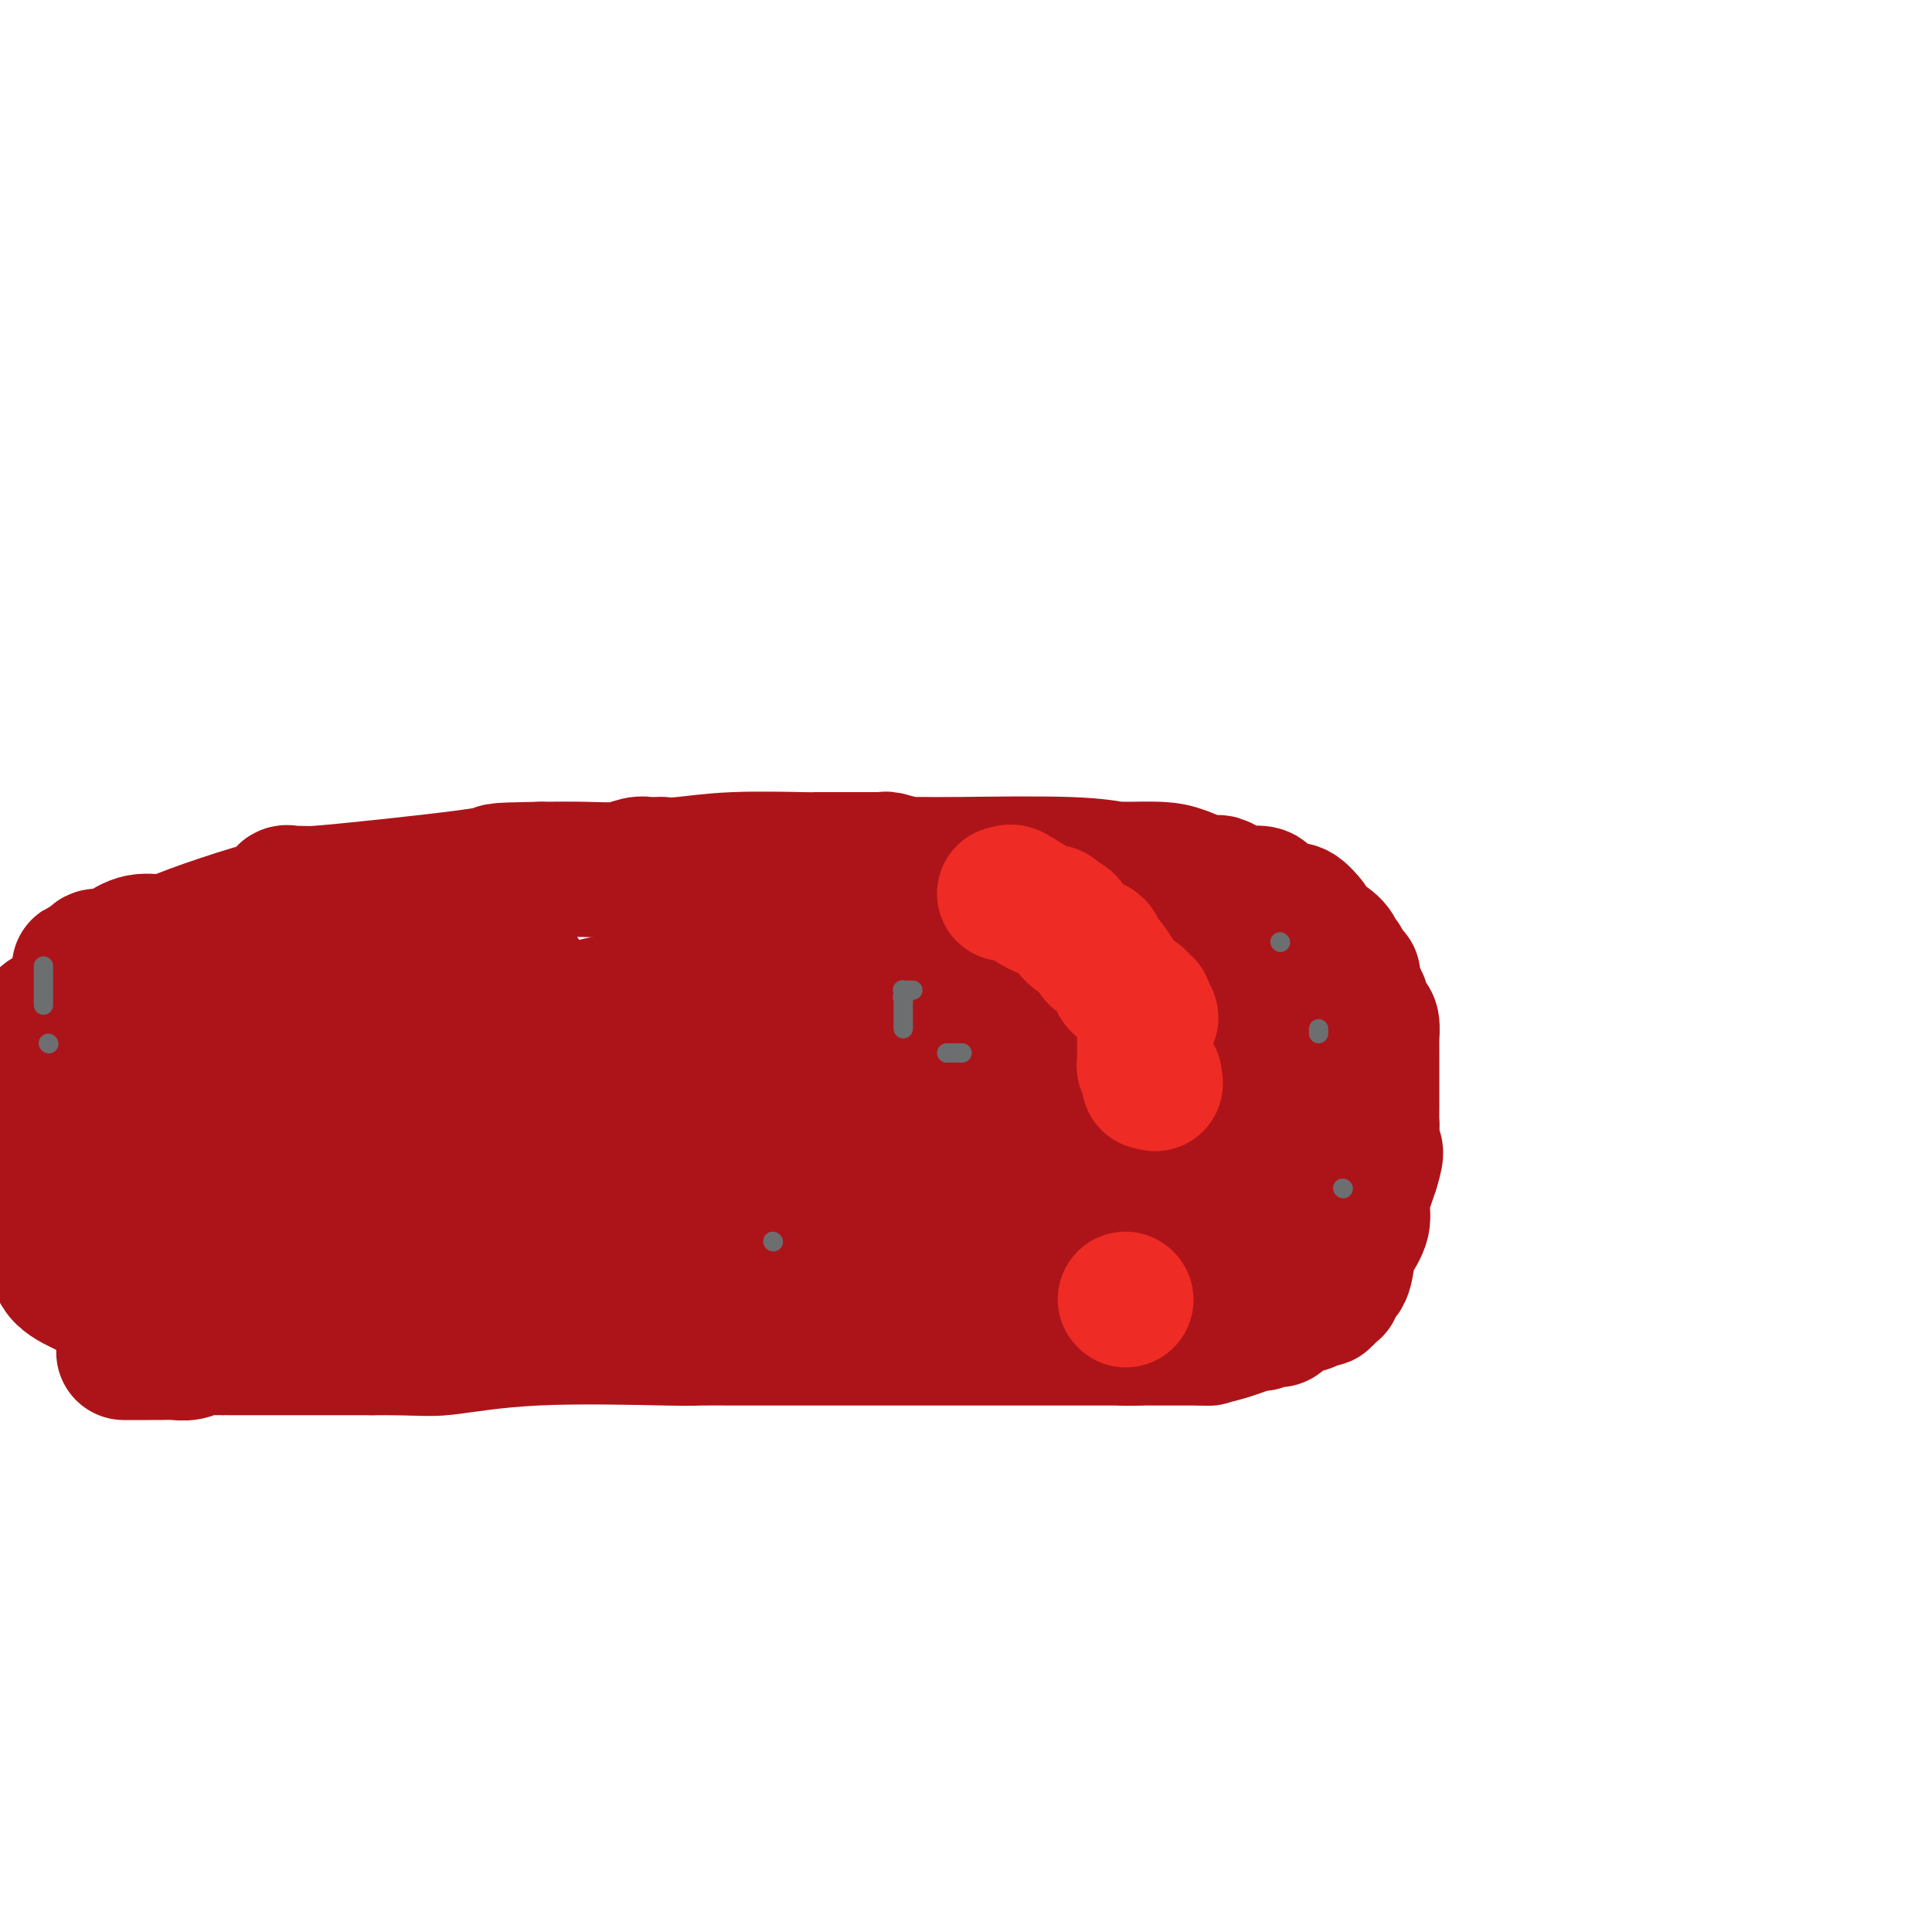 <svg viewBox='0 0 400 400' version='1.1' xmlns='http://www.w3.org/2000/svg' xmlns:xlink='http://www.w3.org/1999/xlink'><g fill='none' stroke='#AD1419' stroke-width='28' stroke-linecap='round' stroke-linejoin='round'><path d='M26,280c-0.315,0.000 -0.631,0.000 0,0c0.631,-0.000 2.207,-0.000 3,0c0.793,0.000 0.802,0.000 1,0c0.198,-0.000 0.584,-0.000 1,0c0.416,0.000 0.863,0.001 1,0c0.137,-0.001 -0.036,-0.004 0,0c0.036,0.004 0.279,0.015 1,0c0.721,-0.015 1.918,-0.057 3,0c1.082,0.057 2.048,0.211 3,0c0.952,-0.211 1.889,-0.789 3,-1c1.111,-0.211 2.398,-0.057 3,0c0.602,0.057 0.521,0.015 1,0c0.479,-0.015 1.518,-0.004 2,0c0.482,0.004 0.405,0.001 1,0c0.595,-0.001 1.861,-0.000 3,0c1.139,0.000 2.151,0.000 3,0c0.849,-0.000 1.536,-0.000 3,0c1.464,0.000 3.704,0.000 7,0c3.296,-0.000 7.648,-0.000 12,0'/><path d='M77,279c10.550,-0.033 11.424,0.383 15,0c3.576,-0.383 9.855,-1.567 19,-2c9.145,-0.433 21.157,-0.116 27,0c5.843,0.116 5.516,0.031 7,0c1.484,-0.031 4.780,-0.008 7,0c2.220,0.008 3.365,0.002 4,0c0.635,-0.002 0.759,-0.001 1,0c0.241,0.001 0.598,0.000 1,0c0.402,-0.000 0.847,-0.000 1,0c0.153,0.000 0.013,0.000 1,0c0.987,-0.000 3.099,-0.000 6,0c2.901,0.000 6.589,0.000 10,0c3.411,-0.000 6.545,-0.000 9,0c2.455,0.000 4.230,0.000 6,0c1.770,-0.000 3.536,-0.000 5,0c1.464,0.000 2.628,0.000 3,0c0.372,-0.000 -0.046,-0.000 0,0c0.046,0.000 0.557,0.000 1,0c0.443,-0.000 0.817,-0.000 1,0c0.183,0.000 0.174,0.000 1,0c0.826,-0.000 2.486,-0.000 3,0c0.514,0.000 -0.120,0.000 1,0c1.120,-0.000 3.993,-0.000 6,0c2.007,0.000 3.148,0.000 4,0c0.852,-0.000 1.414,-0.000 2,0c0.586,0.000 1.197,0.000 2,0c0.803,0.000 1.798,0.000 3,0c1.202,0.000 2.611,0.000 4,0c1.389,0.000 2.759,0.000 4,0c1.241,0.000 2.355,0.000 3,0c0.645,0.000 0.823,0.000 1,0'/><path d='M235,277c24.627,-0.309 7.195,-0.083 1,0c-6.195,0.083 -1.152,0.022 1,0c2.152,-0.022 1.415,-0.006 1,0c-0.415,0.006 -0.507,0.002 0,0c0.507,-0.002 1.613,-0.000 2,0c0.387,0.000 0.054,0.000 1,0c0.946,-0.000 3.170,-0.000 4,0c0.830,0.000 0.265,0.000 0,0c-0.265,-0.000 -0.230,-0.000 0,0c0.230,0.000 0.654,0.000 1,0c0.346,-0.000 0.615,-0.000 1,0c0.385,0.000 0.887,0.000 1,0c0.113,-0.000 -0.162,-0.000 0,0c0.162,0.000 0.761,0.000 1,0c0.239,-0.000 0.120,-0.000 0,0'/><path d='M249,277c2.242,0.027 0.846,0.095 1,0c0.154,-0.095 1.856,-0.352 4,-1c2.144,-0.648 4.730,-1.689 6,-2c1.270,-0.311 1.224,0.106 1,0c-0.224,-0.106 -0.627,-0.735 0,-1c0.627,-0.265 2.285,-0.166 3,0c0.715,0.166 0.486,0.399 1,0c0.514,-0.399 1.770,-1.432 3,-2c1.230,-0.568 2.433,-0.673 3,-1c0.567,-0.327 0.499,-0.876 1,-1c0.501,-0.124 1.570,0.178 2,0c0.430,-0.178 0.221,-0.835 0,-1c-0.221,-0.165 -0.453,0.162 0,0c0.453,-0.162 1.592,-0.814 2,-1c0.408,-0.186 0.084,0.095 0,0c-0.084,-0.095 0.070,-0.566 0,-1c-0.070,-0.434 -0.365,-0.832 0,-1c0.365,-0.168 1.389,-0.105 2,-1c0.611,-0.895 0.808,-2.746 1,-4c0.192,-1.254 0.380,-1.911 1,-3c0.620,-1.089 1.671,-2.612 2,-4c0.329,-1.388 -0.065,-2.643 0,-4c0.065,-1.357 0.590,-2.816 1,-4c0.410,-1.184 0.705,-2.092 1,-3'/><path d='M284,242c1.547,-4.863 0.415,-3.520 0,-4c-0.415,-0.480 -0.111,-2.782 0,-4c0.111,-1.218 0.030,-1.352 0,-2c-0.030,-0.648 -0.008,-1.809 0,-3c0.008,-1.191 0.002,-2.413 0,-3c-0.002,-0.587 -0.001,-0.538 0,-1c0.001,-0.462 0.000,-1.436 0,-2c-0.000,-0.564 0.000,-0.719 0,-1c-0.000,-0.281 -0.000,-0.689 0,-1c0.000,-0.311 0.001,-0.525 0,-1c-0.001,-0.475 -0.003,-1.213 0,-2c0.003,-0.787 0.011,-1.625 0,-2c-0.011,-0.375 -0.041,-0.288 0,-1c0.041,-0.712 0.152,-2.222 0,-3c-0.152,-0.778 -0.566,-0.824 -1,-1c-0.434,-0.176 -0.887,-0.481 -1,-1c-0.113,-0.519 0.113,-1.252 0,-2c-0.113,-0.748 -0.566,-1.511 -1,-2c-0.434,-0.489 -0.847,-0.705 -1,-1c-0.153,-0.295 -0.044,-0.670 0,-1c0.044,-0.330 0.023,-0.617 0,-1c-0.023,-0.383 -0.049,-0.863 0,-1c0.049,-0.137 0.171,0.070 0,0c-0.171,-0.070 -0.636,-0.417 -1,-1c-0.364,-0.583 -0.629,-1.403 -1,-2c-0.371,-0.597 -0.849,-0.971 -1,-1c-0.151,-0.029 0.026,0.288 0,0c-0.026,-0.288 -0.254,-1.180 -1,-2c-0.746,-0.820 -2.008,-1.567 -3,-2c-0.992,-0.433 -1.712,-0.552 -2,-1c-0.288,-0.448 -0.144,-1.224 0,-2'/><path d='M271,191c-2.886,-3.714 -3.600,-2.501 -4,-2c-0.400,0.501 -0.486,0.288 -1,0c-0.514,-0.288 -1.455,-0.651 -2,-1c-0.545,-0.349 -0.692,-0.682 -1,-1c-0.308,-0.318 -0.776,-0.619 -1,-1c-0.224,-0.381 -0.204,-0.842 -1,-1c-0.796,-0.158 -2.409,-0.015 -3,0c-0.591,0.015 -0.162,-0.099 0,0c0.162,0.099 0.056,0.412 -1,0c-1.056,-0.412 -3.063,-1.550 -4,-2c-0.937,-0.450 -0.804,-0.211 -1,0c-0.196,0.211 -0.722,0.396 -2,0c-1.278,-0.396 -3.308,-1.373 -5,-2c-1.692,-0.627 -3.045,-0.904 -5,-1c-1.955,-0.096 -4.511,-0.012 -6,0c-1.489,0.012 -1.909,-0.049 -2,0c-0.091,0.049 0.147,0.209 -1,0c-1.147,-0.209 -3.680,-0.788 -10,-1c-6.320,-0.212 -16.426,-0.057 -22,0c-5.574,0.057 -6.616,0.015 -8,0c-1.384,-0.015 -3.110,-0.004 -4,0c-0.890,0.004 -0.945,0.002 -1,0'/><path d='M186,179c-8.535,-0.094 -2.874,0.171 -1,0c1.874,-0.171 -0.039,-0.778 -1,-1c-0.961,-0.222 -0.968,-0.060 -1,0c-0.032,0.060 -0.088,0.016 0,0c0.088,-0.016 0.319,-0.004 0,0c-0.319,0.004 -1.189,0.001 -2,0c-0.811,-0.001 -1.563,-0.000 -2,0c-0.437,0.000 -0.558,0.000 -1,0c-0.442,-0.000 -1.205,-0.001 -2,0c-0.795,0.001 -1.622,0.004 -3,0c-1.378,-0.004 -3.305,-0.015 -4,0c-0.695,0.015 -0.157,0.057 -3,0c-2.843,-0.057 -9.067,-0.211 -14,0c-4.933,0.211 -8.575,0.789 -11,1c-2.425,0.211 -3.634,0.057 -4,0c-0.366,-0.057 0.110,-0.015 0,0c-0.110,0.015 -0.805,0.003 -1,0c-0.195,-0.003 0.110,0.003 0,0c-0.110,-0.003 -0.633,-0.015 -1,0c-0.367,0.015 -0.576,0.056 -1,0c-0.424,-0.056 -1.062,-0.211 -2,0c-0.938,0.211 -2.176,0.788 -4,1c-1.824,0.212 -4.236,0.061 -7,0c-2.764,-0.061 -5.882,-0.030 -9,0'/><path d='M112,180c-12.596,0.215 -7.085,0.254 -11,1c-3.915,0.746 -17.254,2.200 -25,3c-7.746,0.800 -9.897,0.945 -11,1c-1.103,0.055 -1.158,0.021 -2,0c-0.842,-0.021 -2.472,-0.030 -3,0c-0.528,0.030 0.046,0.098 0,0c-0.046,-0.098 -0.713,-0.362 -1,0c-0.287,0.362 -0.193,1.349 -1,2c-0.807,0.651 -2.513,0.966 -6,2c-3.487,1.034 -8.753,2.789 -12,4c-3.247,1.211 -4.475,1.879 -6,2c-1.525,0.121 -3.348,-0.305 -5,0c-1.652,0.305 -3.134,1.339 -4,2c-0.866,0.661 -1.118,0.947 -2,1c-0.882,0.053 -2.395,-0.128 -3,0c-0.605,0.128 -0.303,0.564 0,1'/><path d='M20,199c-6.400,2.232 -2.401,0.813 -2,2c0.401,1.187 -2.795,4.980 -5,7c-2.205,2.020 -3.417,2.265 -4,3c-0.583,0.735 -0.536,1.958 -1,3c-0.464,1.042 -1.437,1.902 -2,3c-0.563,1.098 -0.715,2.433 -1,3c-0.285,0.567 -0.704,0.365 -1,1c-0.296,0.635 -0.471,2.106 -1,3c-0.529,0.894 -1.414,1.209 -2,2c-0.586,0.791 -0.875,2.057 -1,3c-0.125,0.943 -0.086,1.562 0,2c0.086,0.438 0.219,0.694 0,1c-0.219,0.306 -0.791,0.661 -1,1c-0.209,0.339 -0.057,0.660 0,1c0.057,0.340 0.018,0.698 0,1c-0.018,0.302 -0.017,0.549 0,1c0.017,0.451 0.048,1.107 0,1c-0.048,-0.107 -0.177,-0.978 0,0c0.177,0.978 0.658,3.803 1,5c0.342,1.197 0.545,0.765 1,2c0.455,1.235 1.162,4.135 2,6c0.838,1.865 1.807,2.694 2,3c0.193,0.306 -0.390,0.089 0,1c0.390,0.911 1.751,2.952 3,4c1.249,1.048 2.384,1.104 3,2c0.616,0.896 0.712,2.632 2,4c1.288,1.368 3.768,2.367 5,3c1.232,0.633 1.216,0.901 2,1c0.784,0.099 2.367,0.028 3,0c0.633,-0.028 0.317,-0.014 0,0'/><path d='M23,268c2.296,1.548 0.536,0.419 0,0c-0.536,-0.419 0.151,-0.126 1,0c0.849,0.126 1.859,0.086 3,0c1.141,-0.086 2.411,-0.219 4,0c1.589,0.219 3.495,0.791 5,1c1.505,0.209 2.607,0.056 6,0c3.393,-0.056 9.076,-0.015 12,0c2.924,0.015 3.088,0.004 4,0c0.912,-0.004 2.572,0.000 4,0c1.428,-0.000 2.626,-0.004 3,0c0.374,0.004 -0.074,0.016 0,0c0.074,-0.016 0.669,-0.060 1,0c0.331,0.060 0.396,0.222 2,0c1.604,-0.222 4.746,-0.829 7,-1c2.254,-0.171 3.620,0.094 6,0c2.380,-0.094 5.776,-0.547 10,-1c4.224,-0.453 9.278,-0.906 12,-1c2.722,-0.094 3.111,0.171 4,0c0.889,-0.171 2.278,-0.777 3,-1c0.722,-0.223 0.778,-0.064 1,0c0.222,0.064 0.611,0.032 1,0'/><path d='M112,265c7.587,-0.858 4.554,-1.004 4,-1c-0.554,0.004 1.372,0.159 4,0c2.628,-0.159 5.957,-0.631 9,0c3.043,0.631 5.799,2.365 9,3c3.201,0.635 6.848,0.172 11,0c4.152,-0.172 8.811,-0.053 11,0c2.189,0.053 1.909,0.041 2,0c0.091,-0.041 0.555,-0.112 1,0c0.445,0.112 0.872,0.405 2,0c1.128,-0.405 2.956,-1.508 4,-2c1.044,-0.492 1.303,-0.373 3,-1c1.697,-0.627 4.833,-2.001 7,-3c2.167,-0.999 3.364,-1.622 4,-2c0.636,-0.378 0.711,-0.509 1,-1c0.289,-0.491 0.791,-1.340 2,-2c1.209,-0.660 3.126,-1.131 5,-2c1.874,-0.869 3.705,-2.135 5,-3c1.295,-0.865 2.052,-1.328 3,-2c0.948,-0.672 2.086,-1.552 3,-2c0.914,-0.448 1.603,-0.463 3,-1c1.397,-0.537 3.502,-1.596 5,-2c1.498,-0.404 2.390,-0.152 3,0c0.610,0.152 0.937,0.206 1,0c0.063,-0.206 -0.137,-0.671 1,-1c1.137,-0.329 3.611,-0.523 6,-1c2.389,-0.477 4.695,-1.239 7,-2'/><path d='M228,240c4.206,-1.475 1.721,-1.661 1,-2c-0.721,-0.339 0.321,-0.830 1,-1c0.679,-0.170 0.993,-0.021 1,0c0.007,0.021 -0.294,-0.088 0,0c0.294,0.088 1.182,0.371 2,0c0.818,-0.371 1.567,-1.398 2,-2c0.433,-0.602 0.551,-0.778 1,-1c0.449,-0.222 1.230,-0.488 2,-1c0.770,-0.512 1.530,-1.269 2,-2c0.470,-0.731 0.651,-1.435 1,-2c0.349,-0.565 0.868,-0.992 1,-2c0.132,-1.008 -0.122,-2.599 0,-3c0.122,-0.401 0.621,0.386 1,0c0.379,-0.386 0.638,-1.945 1,-3c0.362,-1.055 0.829,-1.607 1,-2c0.171,-0.393 0.048,-0.626 0,-1c-0.048,-0.374 -0.019,-0.889 0,-1c0.019,-0.111 0.028,0.180 0,0c-0.028,-0.180 -0.095,-0.833 0,-1c0.095,-0.167 0.350,0.151 1,0c0.650,-0.151 1.693,-0.773 2,-1c0.307,-0.227 -0.124,-0.061 0,0c0.124,0.061 0.803,0.016 1,0c0.197,-0.016 -0.086,-0.005 0,0c0.086,0.005 0.543,0.002 1,0'/><path d='M250,215c1.418,-0.472 2.465,-0.153 4,0c1.535,0.153 3.560,0.139 4,0c0.440,-0.139 -0.705,-0.401 0,0c0.705,0.401 3.261,1.467 5,3c1.739,1.533 2.661,3.532 4,6c1.339,2.468 3.095,5.406 4,7c0.905,1.594 0.961,1.846 1,2c0.039,0.154 0.063,0.212 0,1c-0.063,0.788 -0.214,2.307 0,3c0.214,0.693 0.791,0.561 1,1c0.209,0.439 0.049,1.451 0,2c-0.049,0.549 0.013,0.635 0,1c-0.013,0.365 -0.102,1.008 0,1c0.102,-0.008 0.396,-0.669 0,0c-0.396,0.669 -1.483,2.666 -2,4c-0.517,1.334 -0.465,2.004 -1,3c-0.535,0.996 -1.657,2.316 -2,3c-0.343,0.684 0.094,0.730 0,1c-0.094,0.270 -0.718,0.762 -1,1c-0.282,0.238 -0.222,0.221 0,0c0.222,-0.221 0.606,-0.647 0,0c-0.606,0.647 -2.202,2.366 -3,3c-0.798,0.634 -0.800,0.181 -1,0c-0.200,-0.181 -0.600,-0.091 -1,0'/><path d='M262,257c-1.981,0.813 -2.934,-1.153 -4,-2c-1.066,-0.847 -2.247,-0.573 -3,-1c-0.753,-0.427 -1.079,-1.554 -1,-2c0.079,-0.446 0.563,-0.209 0,-1c-0.563,-0.791 -2.171,-2.609 -3,-4c-0.829,-1.391 -0.877,-2.355 -2,-5c-1.123,-2.645 -3.319,-6.973 -4,-9c-0.681,-2.027 0.153,-1.755 0,-3c-0.153,-1.245 -1.294,-4.007 -2,-6c-0.706,-1.993 -0.978,-3.217 -1,-4c-0.022,-0.783 0.204,-1.127 0,-2c-0.204,-0.873 -0.839,-2.277 -1,-3c-0.161,-0.723 0.153,-0.767 0,-1c-0.153,-0.233 -0.773,-0.657 -1,-1c-0.227,-0.343 -0.061,-0.605 0,-1c0.061,-0.395 0.016,-0.922 0,-1c-0.016,-0.078 -0.005,0.294 0,0c0.005,-0.294 0.002,-1.255 0,-2c-0.002,-0.745 -0.003,-1.274 0,-2c0.003,-0.726 0.011,-1.647 0,-2c-0.011,-0.353 -0.042,-0.136 0,0c0.042,0.136 0.156,0.191 0,0c-0.156,-0.191 -0.580,-0.628 -1,-1c-0.420,-0.372 -0.834,-0.678 -1,-1c-0.166,-0.322 -0.083,-0.661 0,-1'/><path d='M238,202c-2.206,-6.908 -1.220,-1.679 -1,0c0.220,1.679 -0.327,-0.191 -1,-1c-0.673,-0.809 -1.472,-0.557 -3,-1c-1.528,-0.443 -3.787,-1.583 -9,-2c-5.213,-0.417 -13.382,-0.112 -20,0c-6.618,0.112 -11.685,0.030 -17,0c-5.315,-0.030 -10.877,-0.008 -14,0c-3.123,0.008 -3.806,0.002 -4,0c-0.194,-0.002 0.100,-0.001 0,0c-0.100,0.001 -0.593,0.002 -1,0c-0.407,-0.002 -0.726,-0.006 -1,0c-0.274,0.006 -0.502,0.021 -1,0c-0.498,-0.021 -1.266,-0.080 -2,0c-0.734,0.080 -1.434,0.297 -4,1c-2.566,0.703 -6.997,1.890 -11,3c-4.003,1.110 -7.577,2.143 -11,3c-3.423,0.857 -6.695,1.539 -9,2c-2.305,0.461 -3.643,0.701 -5,1c-1.357,0.299 -2.732,0.658 -4,1c-1.268,0.342 -2.429,0.666 -3,1c-0.571,0.334 -0.551,0.678 -3,1c-2.449,0.322 -7.368,0.622 -10,1c-2.632,0.378 -2.978,0.832 -3,1c-0.022,0.168 0.279,0.048 0,0c-0.279,-0.048 -1.140,-0.024 -2,0'/><path d='M99,213c-10.576,2.345 -3.515,0.709 -1,0c2.515,-0.709 0.482,-0.491 0,-1c-0.482,-0.509 0.585,-1.744 0,-4c-0.585,-2.256 -2.821,-5.533 -4,-7c-1.179,-1.467 -1.299,-1.122 -2,-1c-0.701,0.122 -1.983,0.022 -3,0c-1.017,-0.022 -1.770,0.032 -3,0c-1.230,-0.032 -2.939,-0.152 -4,0c-1.061,0.152 -1.476,0.577 -2,1c-0.524,0.423 -1.157,0.845 -2,1c-0.843,0.155 -1.895,0.045 -2,0c-0.105,-0.045 0.739,-0.023 0,0c-0.739,0.023 -3.059,0.048 -4,0c-0.941,-0.048 -0.501,-0.170 -1,0c-0.499,0.170 -1.936,0.633 -3,1c-1.064,0.367 -1.755,0.637 -3,1c-1.245,0.363 -3.045,0.819 -5,1c-1.955,0.181 -4.065,0.086 -5,0c-0.935,-0.086 -0.695,-0.164 -1,0c-0.305,0.164 -1.154,0.570 -2,1c-0.846,0.430 -1.689,0.885 -3,1c-1.311,0.115 -3.089,-0.110 -4,0c-0.911,0.110 -0.956,0.555 -1,1'/><path d='M44,208c-7.833,1.232 -4.916,0.310 -4,0c0.916,-0.310 -0.168,-0.010 -1,0c-0.832,0.010 -1.410,-0.271 -2,0c-0.590,0.271 -1.192,1.094 -1,1c0.192,-0.094 1.177,-1.104 0,1c-1.177,2.104 -4.515,7.323 -6,10c-1.485,2.677 -1.116,2.811 -1,3c0.116,0.189 -0.022,0.433 0,1c0.022,0.567 0.202,1.457 0,2c-0.202,0.543 -0.786,0.737 -1,1c-0.214,0.263 -0.057,0.594 0,1c0.057,0.406 0.015,0.888 0,1c-0.015,0.112 -0.003,-0.144 0,0c0.003,0.144 -0.003,0.690 0,1c0.003,0.310 0.015,0.385 0,1c-0.015,0.615 -0.057,1.769 0,3c0.057,1.231 0.212,2.538 0,4c-0.212,1.462 -0.789,3.079 -1,4c-0.211,0.921 -0.054,1.147 0,2c0.054,0.853 0.004,2.332 0,3c-0.004,0.668 0.037,0.526 0,1c-0.037,0.474 -0.154,1.564 0,2c0.154,0.436 0.577,0.218 1,0'/><path d='M28,250c-0.298,4.875 -0.042,2.062 0,1c0.042,-1.062 -0.128,-0.372 0,0c0.128,0.372 0.555,0.425 1,1c0.445,0.575 0.906,1.671 2,2c1.094,0.329 2.819,-0.108 4,0c1.181,0.108 1.819,0.761 6,1c4.181,0.239 11.905,0.066 17,0c5.095,-0.066 7.562,-0.024 10,0c2.438,0.024 4.846,0.028 6,0c1.154,-0.028 1.052,-0.090 1,0c-0.052,0.090 -0.056,0.332 1,0c1.056,-0.332 3.172,-1.238 6,-2c2.828,-0.762 6.367,-1.381 10,-2c3.633,-0.619 7.361,-1.238 12,-2c4.639,-0.762 10.188,-1.668 14,-2c3.812,-0.332 5.886,-0.089 11,0c5.114,0.089 13.269,0.024 18,0c4.731,-0.024 6.037,-0.006 7,0c0.963,0.006 1.582,0.000 2,0c0.418,-0.000 0.634,0.006 1,0c0.366,-0.006 0.883,-0.023 1,0c0.117,0.023 -0.164,0.085 0,0c0.164,-0.085 0.773,-0.318 1,0c0.227,0.318 0.071,1.188 1,2c0.929,0.812 2.942,1.565 4,2c1.058,0.435 1.159,0.553 2,1c0.841,0.447 2.420,1.224 4,2'/><path d='M170,254c2.657,1.023 2.798,0.081 3,0c0.202,-0.081 0.464,0.700 1,1c0.536,0.300 1.346,0.119 2,0c0.654,-0.119 1.151,-0.175 2,0c0.849,0.175 2.048,0.583 4,1c1.952,0.417 4.655,0.844 7,1c2.345,0.156 4.332,0.043 6,0c1.668,-0.043 3.018,-0.014 5,0c1.982,0.014 4.598,0.015 7,0c2.402,-0.015 4.591,-0.046 6,0c1.409,0.046 2.038,0.168 3,0c0.962,-0.168 2.259,-0.627 3,-1c0.741,-0.373 0.928,-0.660 1,-1c0.072,-0.340 0.028,-0.732 0,-1c-0.028,-0.268 -0.041,-0.411 0,-1c0.041,-0.589 0.137,-1.625 0,-2c-0.137,-0.375 -0.505,-0.090 0,0c0.505,0.090 1.884,-0.014 2,0c0.116,0.014 -1.031,0.145 1,-1c2.031,-1.145 7.241,-3.565 12,-6c4.759,-2.435 9.068,-4.886 14,-7c4.932,-2.114 10.488,-3.892 13,-5c2.512,-1.108 1.980,-1.545 2,-2c0.020,-0.455 0.593,-0.926 1,-1c0.407,-0.074 0.648,0.249 1,0c0.352,-0.249 0.815,-1.071 1,-2c0.185,-0.929 0.093,-1.964 0,-3'/><path d='M267,224c0.773,-1.205 0.205,-0.219 0,0c-0.205,0.219 -0.047,-0.331 0,-1c0.047,-0.669 -0.018,-1.459 0,-2c0.018,-0.541 0.120,-0.835 0,-2c-0.120,-1.165 -0.461,-3.201 -1,-4c-0.539,-0.799 -1.275,-0.360 -2,-1c-0.725,-0.640 -1.438,-2.360 -2,-3c-0.562,-0.640 -0.973,-0.199 -1,0c-0.027,0.199 0.330,0.158 0,0c-0.330,-0.158 -1.349,-0.433 -2,-1c-0.651,-0.567 -0.935,-1.428 -1,-2c-0.065,-0.572 0.089,-0.856 0,-1c-0.089,-0.144 -0.423,-0.147 -1,-1c-0.577,-0.853 -1.398,-2.557 -2,-3c-0.602,-0.443 -0.983,0.375 -1,0c-0.017,-0.375 0.332,-1.942 0,-3c-0.332,-1.058 -1.346,-1.608 -2,-2c-0.654,-0.392 -0.949,-0.627 -1,-1c-0.051,-0.373 0.143,-0.885 0,-1c-0.143,-0.115 -0.621,0.165 -1,0c-0.379,-0.165 -0.659,-0.777 -1,-1c-0.341,-0.223 -0.743,-0.057 -1,0c-0.257,0.057 -0.371,0.005 -1,0c-0.629,-0.005 -1.775,0.038 -3,0c-1.225,-0.038 -2.530,-0.157 -5,0c-2.470,0.157 -6.105,0.588 -9,1c-2.895,0.412 -5.049,0.804 -8,1c-2.951,0.196 -6.698,0.197 -10,1c-3.302,0.803 -6.158,2.409 -8,3c-1.842,0.591 -2.669,0.169 -5,1c-2.331,0.831 -6.165,2.916 -10,5'/><path d='M189,207c-5.909,2.154 -9.183,3.039 -11,4c-1.817,0.961 -2.179,1.997 -5,4c-2.821,2.003 -8.101,4.971 -10,6c-1.899,1.029 -0.417,0.118 0,0c0.417,-0.118 -0.231,0.557 -1,1c-0.769,0.443 -1.658,0.655 -2,1c-0.342,0.345 -0.138,0.824 0,1c0.138,0.176 0.211,0.049 0,0c-0.211,-0.049 -0.706,-0.020 -1,0c-0.294,0.020 -0.387,0.031 -3,0c-2.613,-0.031 -7.747,-0.103 -12,0c-4.253,0.103 -7.625,0.383 -10,0c-2.375,-0.383 -3.753,-1.427 -5,-2c-1.247,-0.573 -2.362,-0.673 -4,-2c-1.638,-1.327 -3.798,-3.879 -5,-5c-1.202,-1.121 -1.444,-0.809 -3,-2c-1.556,-1.191 -4.424,-3.883 -6,-6c-1.576,-2.117 -1.858,-3.657 -3,-5c-1.142,-1.343 -3.142,-2.489 -4,-4c-0.858,-1.511 -0.572,-3.385 -1,-4c-0.428,-0.615 -1.568,0.031 -2,0c-0.432,-0.031 -0.155,-0.739 0,-1c0.155,-0.261 0.187,-0.075 0,0c-0.187,0.075 -0.594,0.037 -1,0'/><path d='M100,193c-2.965,-3.167 -1.878,-1.084 -2,0c-0.122,1.084 -1.454,1.170 -7,2c-5.546,0.830 -15.305,2.403 -20,3c-4.695,0.597 -4.326,0.219 -6,1c-1.674,0.781 -5.390,2.721 -7,3c-1.610,0.279 -1.115,-1.102 -3,0c-1.885,1.102 -6.151,4.687 -8,6c-1.849,1.313 -1.280,0.354 -1,0c0.280,-0.354 0.271,-0.101 0,1c-0.271,1.101 -0.805,3.051 -1,5c-0.195,1.949 -0.052,3.897 0,5c0.052,1.103 0.014,1.360 0,3c-0.014,1.640 -0.004,4.663 0,7c0.004,2.337 0.002,3.988 0,6c-0.002,2.012 -0.004,4.384 0,6c0.004,1.616 0.015,2.476 0,3c-0.015,0.524 -0.057,0.711 0,1c0.057,0.289 0.214,0.680 0,1c-0.214,0.320 -0.800,0.570 0,0c0.800,-0.570 2.985,-1.961 4,-3c1.015,-1.039 0.862,-1.725 1,-2c0.138,-0.275 0.569,-0.137 1,0'/><path d='M51,241c1.034,-0.855 0.619,-1.493 1,-2c0.381,-0.507 1.559,-0.885 2,-1c0.441,-0.115 0.144,0.032 1,0c0.856,-0.032 2.866,-0.242 5,-1c2.134,-0.758 4.394,-2.063 6,-3c1.606,-0.937 2.560,-1.507 7,-3c4.440,-1.493 12.366,-3.910 15,-5c2.634,-1.090 -0.026,-0.852 2,-1c2.026,-0.148 8.737,-0.681 11,-1c2.263,-0.319 0.077,-0.425 3,-1c2.923,-0.575 10.954,-1.618 16,-2c5.046,-0.382 7.106,-0.102 9,0c1.894,0.102 3.623,0.025 5,0c1.377,-0.025 2.403,0.000 4,0c1.597,-0.000 3.766,-0.027 7,0c3.234,0.027 7.535,0.109 10,0c2.465,-0.109 3.095,-0.407 8,-1c4.905,-0.593 14.085,-1.479 20,-2c5.915,-0.521 8.566,-0.675 10,-1c1.434,-0.325 1.653,-0.819 2,-1c0.347,-0.181 0.824,-0.049 1,0c0.176,0.049 0.050,0.014 0,0c-0.050,-0.014 -0.025,-0.007 0,0'/><path d='M196,216c14.366,-1.051 4.282,-0.179 1,0c-3.282,0.179 0.237,-0.336 2,0c1.763,0.336 1.771,1.523 2,2c0.229,0.477 0.681,0.245 4,2c3.319,1.755 9.506,5.499 13,8c3.494,2.501 4.294,3.759 6,5c1.706,1.241 4.316,2.465 7,4c2.684,1.535 5.440,3.382 7,4c1.560,0.618 1.924,0.007 2,0c0.076,-0.007 -0.138,0.589 0,1c0.138,0.411 0.626,0.635 1,1c0.374,0.365 0.633,0.871 1,1c0.367,0.129 0.840,-0.117 1,0c0.160,0.117 0.005,0.599 0,2c-0.005,1.401 0.138,3.722 0,5c-0.138,1.278 -0.558,1.513 -1,2c-0.442,0.487 -0.906,1.228 -1,2c-0.094,0.772 0.181,1.576 0,2c-0.181,0.424 -0.819,0.467 -1,1c-0.181,0.533 0.095,1.557 0,2c-0.095,0.443 -0.562,0.304 -1,1c-0.438,0.696 -0.849,2.226 -1,3c-0.151,0.774 -0.043,0.793 0,1c0.043,0.207 0.022,0.604 0,1'/><path d='M238,266c-0.774,2.718 -0.207,2.012 0,1c0.207,-1.012 0.056,-2.331 0,-4c-0.056,-1.669 -0.015,-3.690 0,-6c0.015,-2.310 0.004,-4.910 0,-6c-0.004,-1.090 -0.001,-0.671 0,-1c0.001,-0.329 -0.000,-1.406 0,-2c0.000,-0.594 0.001,-0.706 0,-1c-0.001,-0.294 -0.005,-0.770 0,-1c0.005,-0.230 0.020,-0.215 0,-1c-0.020,-0.785 -0.076,-2.372 0,-3c0.076,-0.628 0.285,-0.298 0,-1c-0.285,-0.702 -1.063,-2.437 -2,-4c-0.937,-1.563 -2.032,-2.955 -3,-4c-0.968,-1.045 -1.808,-1.744 -3,-2c-1.192,-0.256 -2.737,-0.069 -4,0c-1.263,0.069 -2.245,0.018 -3,0c-0.755,-0.018 -1.283,-0.005 -2,0c-0.717,0.005 -1.622,0.001 -2,0c-0.378,-0.001 -0.229,-0.000 -1,0c-0.771,0.000 -2.463,0.000 -3,0c-0.537,-0.000 0.081,-0.000 0,0c-0.081,0.000 -0.862,0.000 -1,0c-0.138,-0.000 0.365,-0.000 0,0c-0.365,0.000 -1.598,0.000 -2,0c-0.402,-0.000 0.028,-0.000 0,0c-0.028,0.000 -0.514,0.000 -1,0'/><path d='M211,231c-3.855,-0.208 -2.493,0.273 -2,0c0.493,-0.273 0.115,-1.301 0,-2c-0.115,-0.699 0.031,-1.070 0,-2c-0.031,-0.930 -0.240,-2.418 0,-3c0.240,-0.582 0.928,-0.259 2,-1c1.072,-0.741 2.526,-2.545 3,-3c0.474,-0.455 -0.034,0.438 0,0c0.034,-0.438 0.609,-2.208 2,-4c1.391,-1.792 3.599,-3.608 6,-5c2.401,-1.392 4.996,-2.361 6,-3c1.004,-0.639 0.417,-0.949 0,-1c-0.417,-0.051 -0.663,0.157 -1,0c-0.337,-0.157 -0.765,-0.680 -3,1c-2.235,1.680 -6.279,5.563 -8,7c-1.721,1.437 -1.121,0.426 -1,0c0.121,-0.426 -0.237,-0.269 0,0c0.237,0.269 1.068,0.648 0,2c-1.068,1.352 -4.034,3.676 -7,6'/><path d='M208,223c-4.566,4.020 -5.980,6.570 -7,8c-1.020,1.430 -1.647,1.739 -2,2c-0.353,0.261 -0.431,0.474 -1,1c-0.569,0.526 -1.630,1.366 -2,2c-0.370,0.634 -0.048,1.061 0,1c0.048,-0.061 -0.177,-0.609 -1,0c-0.823,0.609 -2.242,2.377 -5,5c-2.758,2.623 -6.854,6.101 -11,9c-4.146,2.899 -8.341,5.219 -10,6c-1.659,0.781 -0.780,0.023 -1,0c-0.220,-0.023 -1.538,0.689 -2,1c-0.462,0.311 -0.070,0.221 0,0c0.070,-0.221 -0.184,-0.574 -1,-1c-0.816,-0.426 -2.193,-0.926 -5,-2c-2.807,-1.074 -7.044,-2.723 -11,-4c-3.956,-1.277 -7.629,-2.183 -10,-3c-2.371,-0.817 -3.438,-1.547 -4,-2c-0.562,-0.453 -0.619,-0.631 -1,-1c-0.381,-0.369 -1.087,-0.929 -2,-3c-0.913,-2.071 -2.035,-5.654 -3,-8c-0.965,-2.346 -1.774,-3.453 -2,-4c-0.226,-0.547 0.132,-0.532 0,-1c-0.132,-0.468 -0.752,-1.419 -1,-2c-0.248,-0.581 -0.124,-0.790 0,-1'/><path d='M126,226c-1.573,-3.260 -1.006,-1.409 -8,-1c-6.994,0.409 -21.550,-0.622 -34,-1c-12.450,-0.378 -22.794,-0.101 -29,0c-6.206,0.101 -8.273,0.027 -12,0c-3.727,-0.027 -9.115,-0.007 -11,0c-1.885,0.007 -0.268,0.002 0,0c0.268,-0.002 -0.812,-0.000 -1,0c-0.188,0.000 0.516,-0.001 0,0c-0.516,0.001 -2.251,0.003 -4,0c-1.749,-0.003 -3.513,-0.011 -4,0c-0.487,0.011 0.301,0.041 0,0c-0.301,-0.041 -1.692,-0.152 -3,0c-1.308,0.152 -2.531,0.566 -4,1c-1.469,0.434 -3.182,0.888 -4,1c-0.818,0.112 -0.741,-0.116 -1,0c-0.259,0.116 -0.853,0.578 -1,1c-0.147,0.422 0.153,0.806 0,1c-0.153,0.194 -0.758,0.198 -1,1c-0.242,0.802 -0.121,2.401 0,4'/><path d='M9,233c-0.419,2.180 0.033,4.129 0,5c-0.033,0.871 -0.552,0.663 0,3c0.552,2.337 2.175,7.218 3,10c0.825,2.782 0.852,3.463 1,4c0.148,0.537 0.419,0.928 1,2c0.581,1.072 1.474,2.824 2,4c0.526,1.176 0.684,1.776 2,2c1.316,0.224 3.789,0.071 5,0c1.211,-0.071 1.159,-0.059 2,0c0.841,0.059 2.575,0.165 4,0c1.425,-0.165 2.542,-0.603 3,-1c0.458,-0.397 0.255,-0.755 3,-2c2.745,-1.245 8.436,-3.378 13,-5c4.564,-1.622 8.001,-2.732 11,-4c2.999,-1.268 5.559,-2.693 8,-4c2.441,-1.307 4.764,-2.497 9,-5c4.236,-2.503 10.384,-6.321 13,-8c2.616,-1.679 1.699,-1.220 2,-1c0.301,0.220 1.822,0.201 3,0c1.178,-0.201 2.015,-0.585 3,-1c0.985,-0.415 2.117,-0.860 4,-1c1.883,-0.140 4.517,0.025 6,0c1.483,-0.025 1.814,-0.240 7,0c5.186,0.240 15.228,0.936 22,2c6.772,1.064 10.273,2.495 15,3c4.727,0.505 10.681,0.083 18,1c7.319,0.917 16.003,3.174 20,4c3.997,0.826 3.307,0.222 3,0c-0.307,-0.222 -0.231,-0.064 0,0c0.231,0.064 0.615,0.032 1,0'/><path d='M193,241c14.912,1.138 6.191,-1.016 3,-2c-3.191,-0.984 -0.852,-0.799 0,-1c0.852,-0.201 0.218,-0.790 0,-1c-0.218,-0.210 -0.020,-0.042 0,0c0.020,0.042 -0.138,-0.041 0,0c0.138,0.041 0.573,0.207 0,0c-0.573,-0.207 -2.154,-0.787 -3,-1c-0.846,-0.213 -0.959,-0.057 -1,0c-0.041,0.057 -0.012,0.016 0,0c0.012,-0.016 0.006,-0.008 0,0'/></g>
<g fill='none' stroke='#EE2B24' stroke-width='28' stroke-linecap='round' stroke-linejoin='round'><path d='M208,185c0.436,0.082 0.873,0.165 1,0c0.127,-0.165 -0.055,-0.577 1,0c1.055,0.577 3.348,2.143 5,3c1.652,0.857 2.665,1.006 3,1c0.335,-0.006 -0.006,-0.167 0,0c0.006,0.167 0.359,0.661 1,1c0.641,0.339 1.569,0.524 2,1c0.431,0.476 0.364,1.243 1,2c0.636,0.757 1.975,1.506 3,2c1.025,0.494 1.736,0.735 2,1c0.264,0.265 0.081,0.555 0,1c-0.081,0.445 -0.059,1.043 0,1c0.059,-0.043 0.155,-0.729 1,0c0.845,0.729 2.440,2.874 3,4c0.560,1.126 0.084,1.233 1,2c0.916,0.767 3.225,2.195 4,3c0.775,0.805 0.016,0.986 0,1c-0.016,0.014 0.710,-0.139 1,0c0.290,0.139 0.145,0.569 0,1'/><path d='M237,209c2.475,2.932 0.663,1.264 0,1c-0.663,-0.264 -0.178,0.878 0,1c0.178,0.122 0.048,-0.776 0,0c-0.048,0.776 -0.013,3.225 0,4c0.013,0.775 0.004,-0.125 0,0c-0.004,0.125 -0.002,1.275 0,2c0.002,0.725 0.004,1.024 0,1c-0.004,-0.024 -0.015,-0.370 0,0c0.015,0.370 0.057,1.458 0,2c-0.057,0.542 -0.212,0.538 0,1c0.212,0.462 0.792,1.389 1,2c0.208,0.611 0.046,0.906 0,1c-0.046,0.094 0.026,-0.013 0,0c-0.026,0.013 -0.150,0.147 0,0c0.150,-0.147 0.575,-0.573 1,-1'/><path d='M239,223c0.333,2.333 0.167,1.167 0,0'/><path d='M233,269c0.000,0.000 0.100,0.100 0.1,0.1'/></g>
<g fill='none' stroke='#6D6E70' stroke-width='4' stroke-linecap='round' stroke-linejoin='round'><path d='M189,205c-0.844,0.022 -1.689,0.044 -2,0c-0.311,-0.044 -0.089,-0.156 0,0c0.089,0.156 0.044,0.578 0,1'/><path d='M187,206c-0.309,0.328 -0.083,0.647 0,1c0.083,0.353 0.022,0.738 0,1c-0.022,0.262 -0.006,0.400 0,1c0.006,0.600 0.002,1.664 0,2c-0.002,0.336 -0.000,-0.054 0,0c0.000,0.054 0.000,0.553 0,1c-0.000,0.447 -0.000,0.842 0,1c0.000,0.158 0.000,0.079 0,0'/><path d='M196,218c0.200,0.000 0.400,0.000 1,0c0.600,0.000 1.600,0.000 2,0c0.400,0.000 0.200,0.000 0,0'/><path d='M265,195c0.000,0.000 0.100,0.100 0.1,0.1'/><path d='M273,213c0.000,0.417 0.000,0.833 0,1c0.000,0.167 0.000,0.083 0,0'/><path d='M278,246c0.000,0.000 0.100,0.100 0.1,0.1'/><path d='M9,200c0.000,0.334 0.000,0.668 0,1c0.000,0.332 0.000,0.663 0,1c0.000,0.337 0.000,0.682 0,1c0.000,0.318 0.000,0.611 0,1c0.000,0.389 0.000,0.874 0,1c0.000,0.126 0.000,-0.106 0,0c0.000,0.106 0.000,0.550 0,1c0.000,0.450 0.000,0.905 0,1c-0.000,0.095 -0.000,-0.170 0,0c0.000,0.170 0.000,0.777 0,1c0.000,0.223 0.000,0.064 0,0c0.000,-0.064 0.000,-0.032 0,0'/><path d='M10,216c0.000,0.000 0.100,0.100 0.1,0.1'/><path d='M160,257c0.000,0.000 0.100,0.100 0.1,0.1'/></g>
</svg>